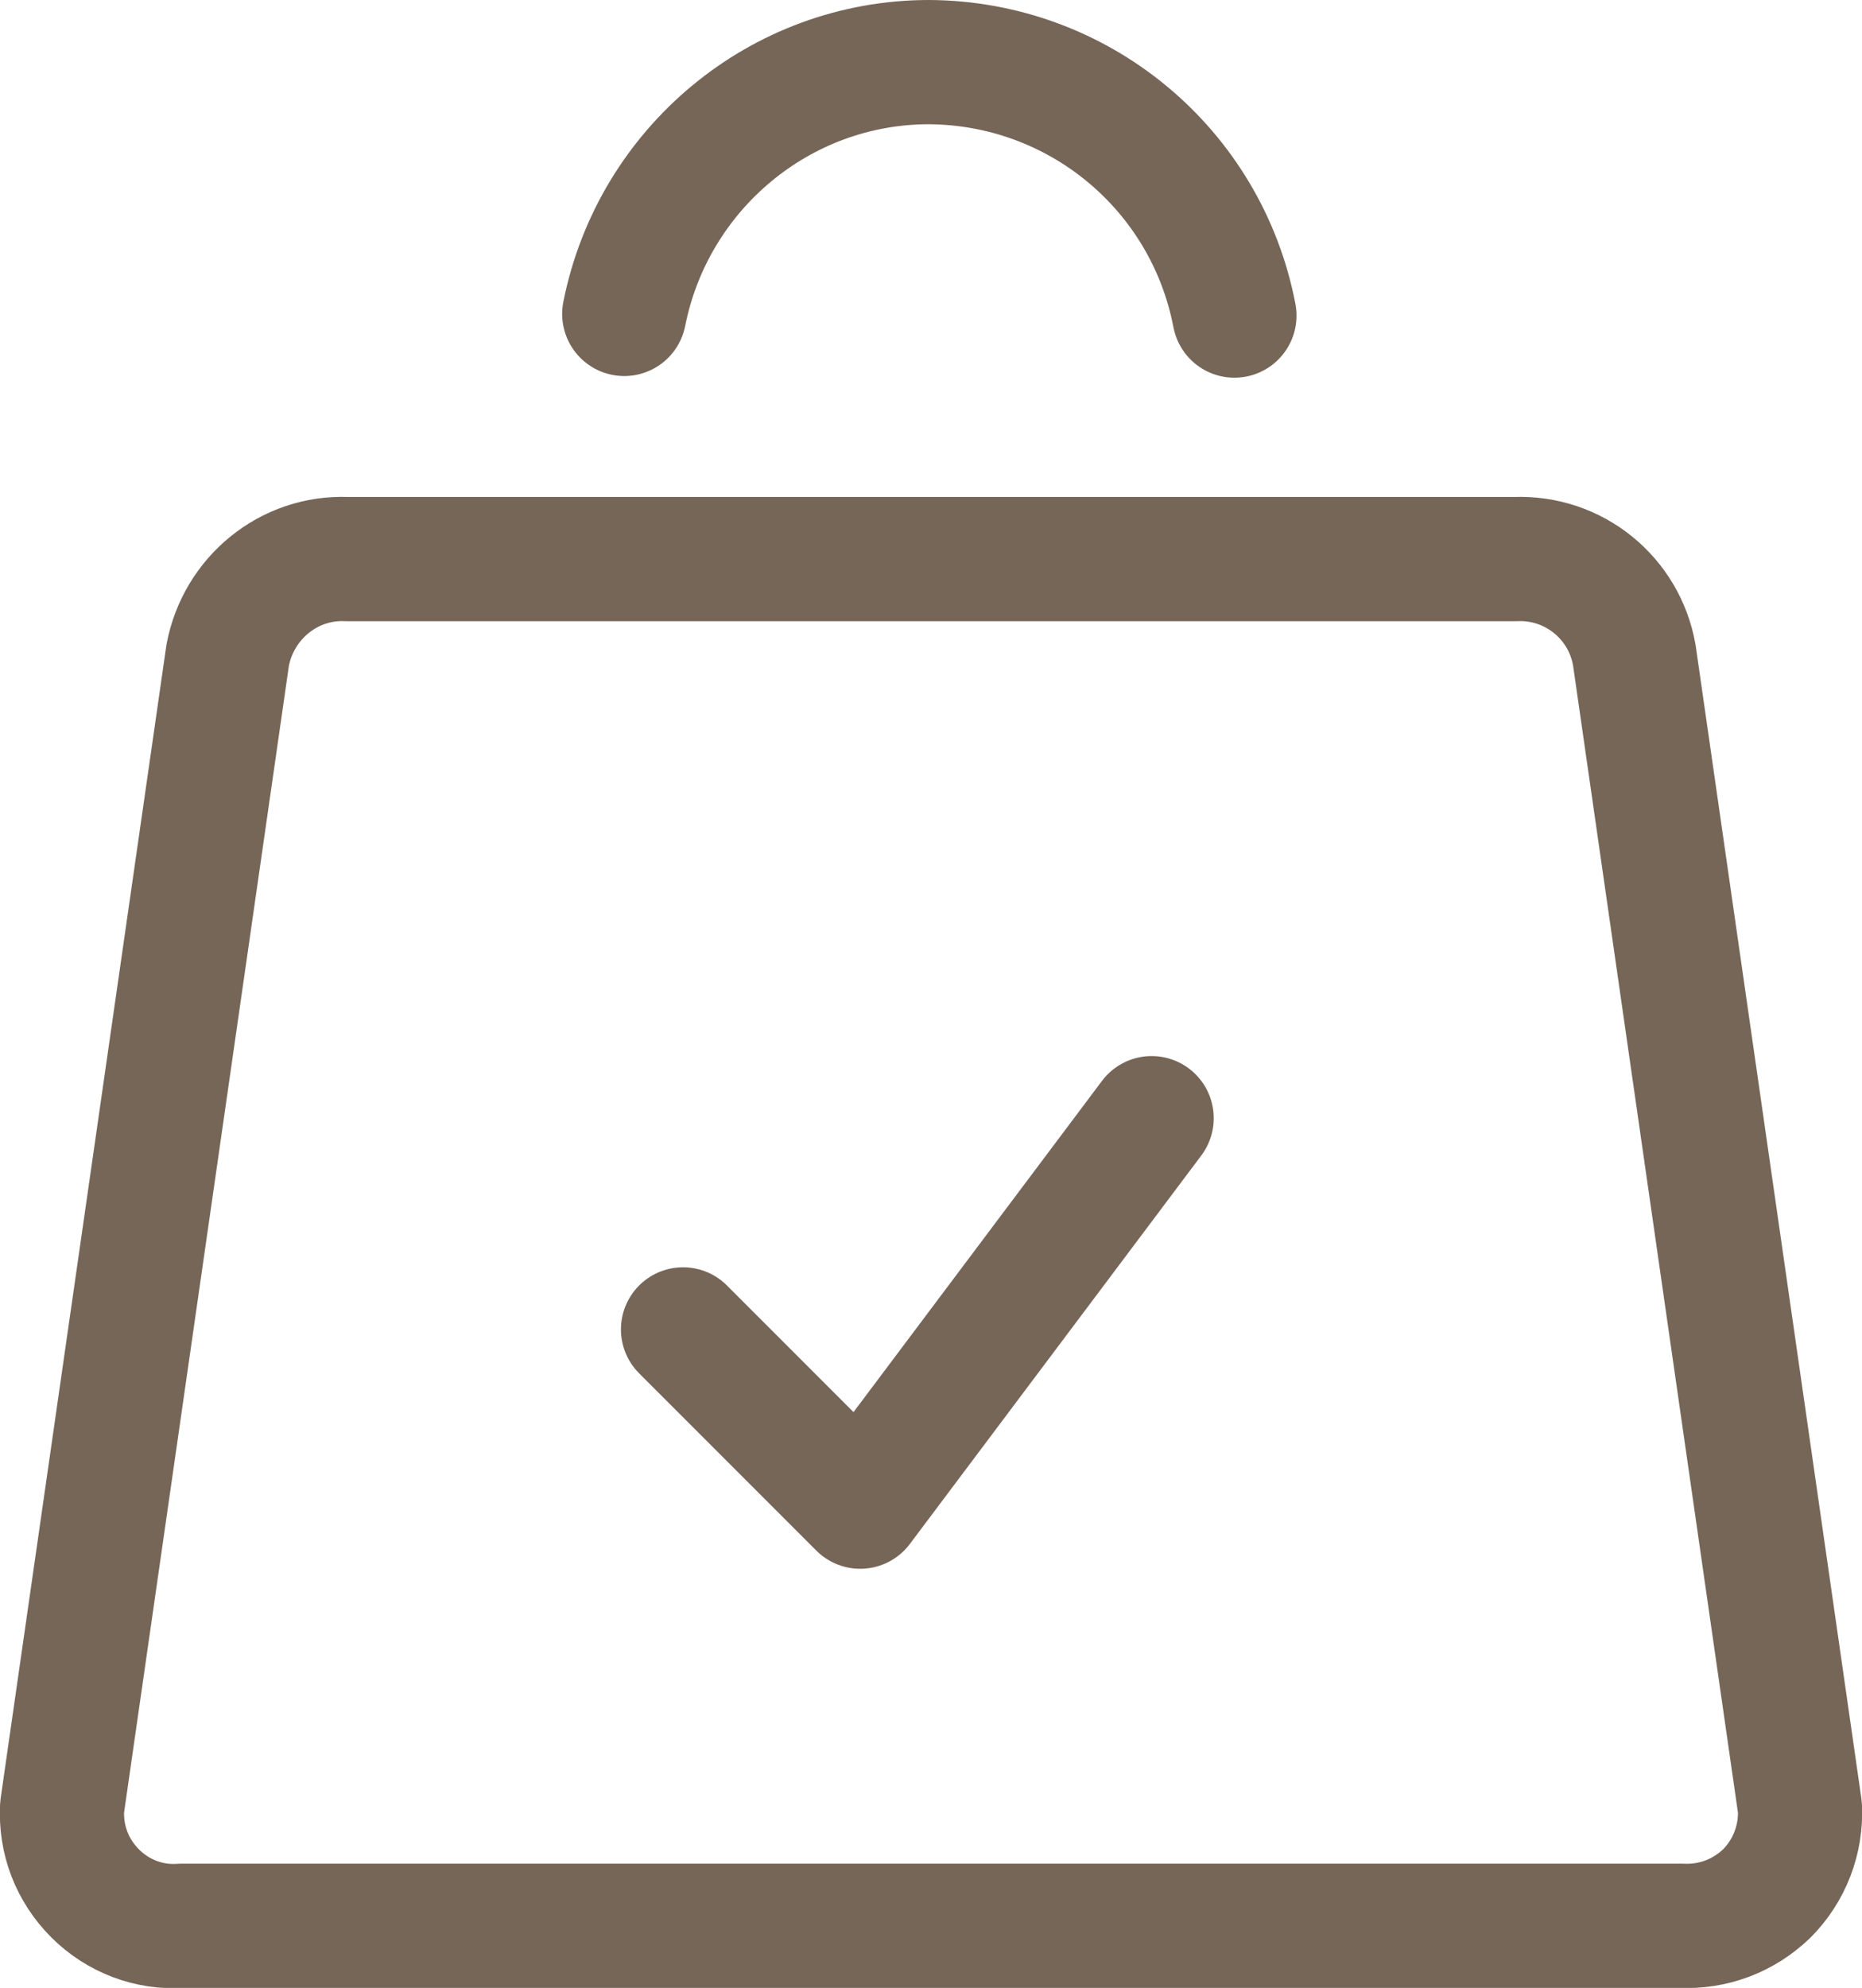 <?xml version="1.0" encoding="UTF-8"?><svg id="Calque_2" xmlns="http://www.w3.org/2000/svg" viewBox="0 0 22.49 24"><defs><style>.cls-1{fill:none;stroke:#766658;stroke-linecap:round;stroke-linejoin:round;stroke-width:1.5px;}</style></defs><g id="Icons"><g id="Shopping-E-Commerce_Shopping-Bags_shopping-bag-check"><g id="Group_100"><g id="shopping-bag-check"><path id="Shape_640" class="cls-1" d="m18.3,6.75H4.19c-.7-.03-1.31.47-1.44,1.16L.75,21.82c-.02.39.12.76.4,1.04.27.27.65.42,1.04.39h18.11c.39.02.76-.12,1.04-.39.27-.27.42-.65.4-1.04l-2-13.91c-.12-.69-.73-1.19-1.44-1.16Z"/><path id="Shape_641" class="cls-1" d="m14.91,3.81c-.34-1.77-1.88-3.05-3.69-3.06h0c-1.79,0-3.33,1.28-3.68,3.04"/><path id="Shape_642" class="cls-1" d="m13.91,13.5l-3.52,4.69-2.14-2.14"/></g></g></g></g></svg>